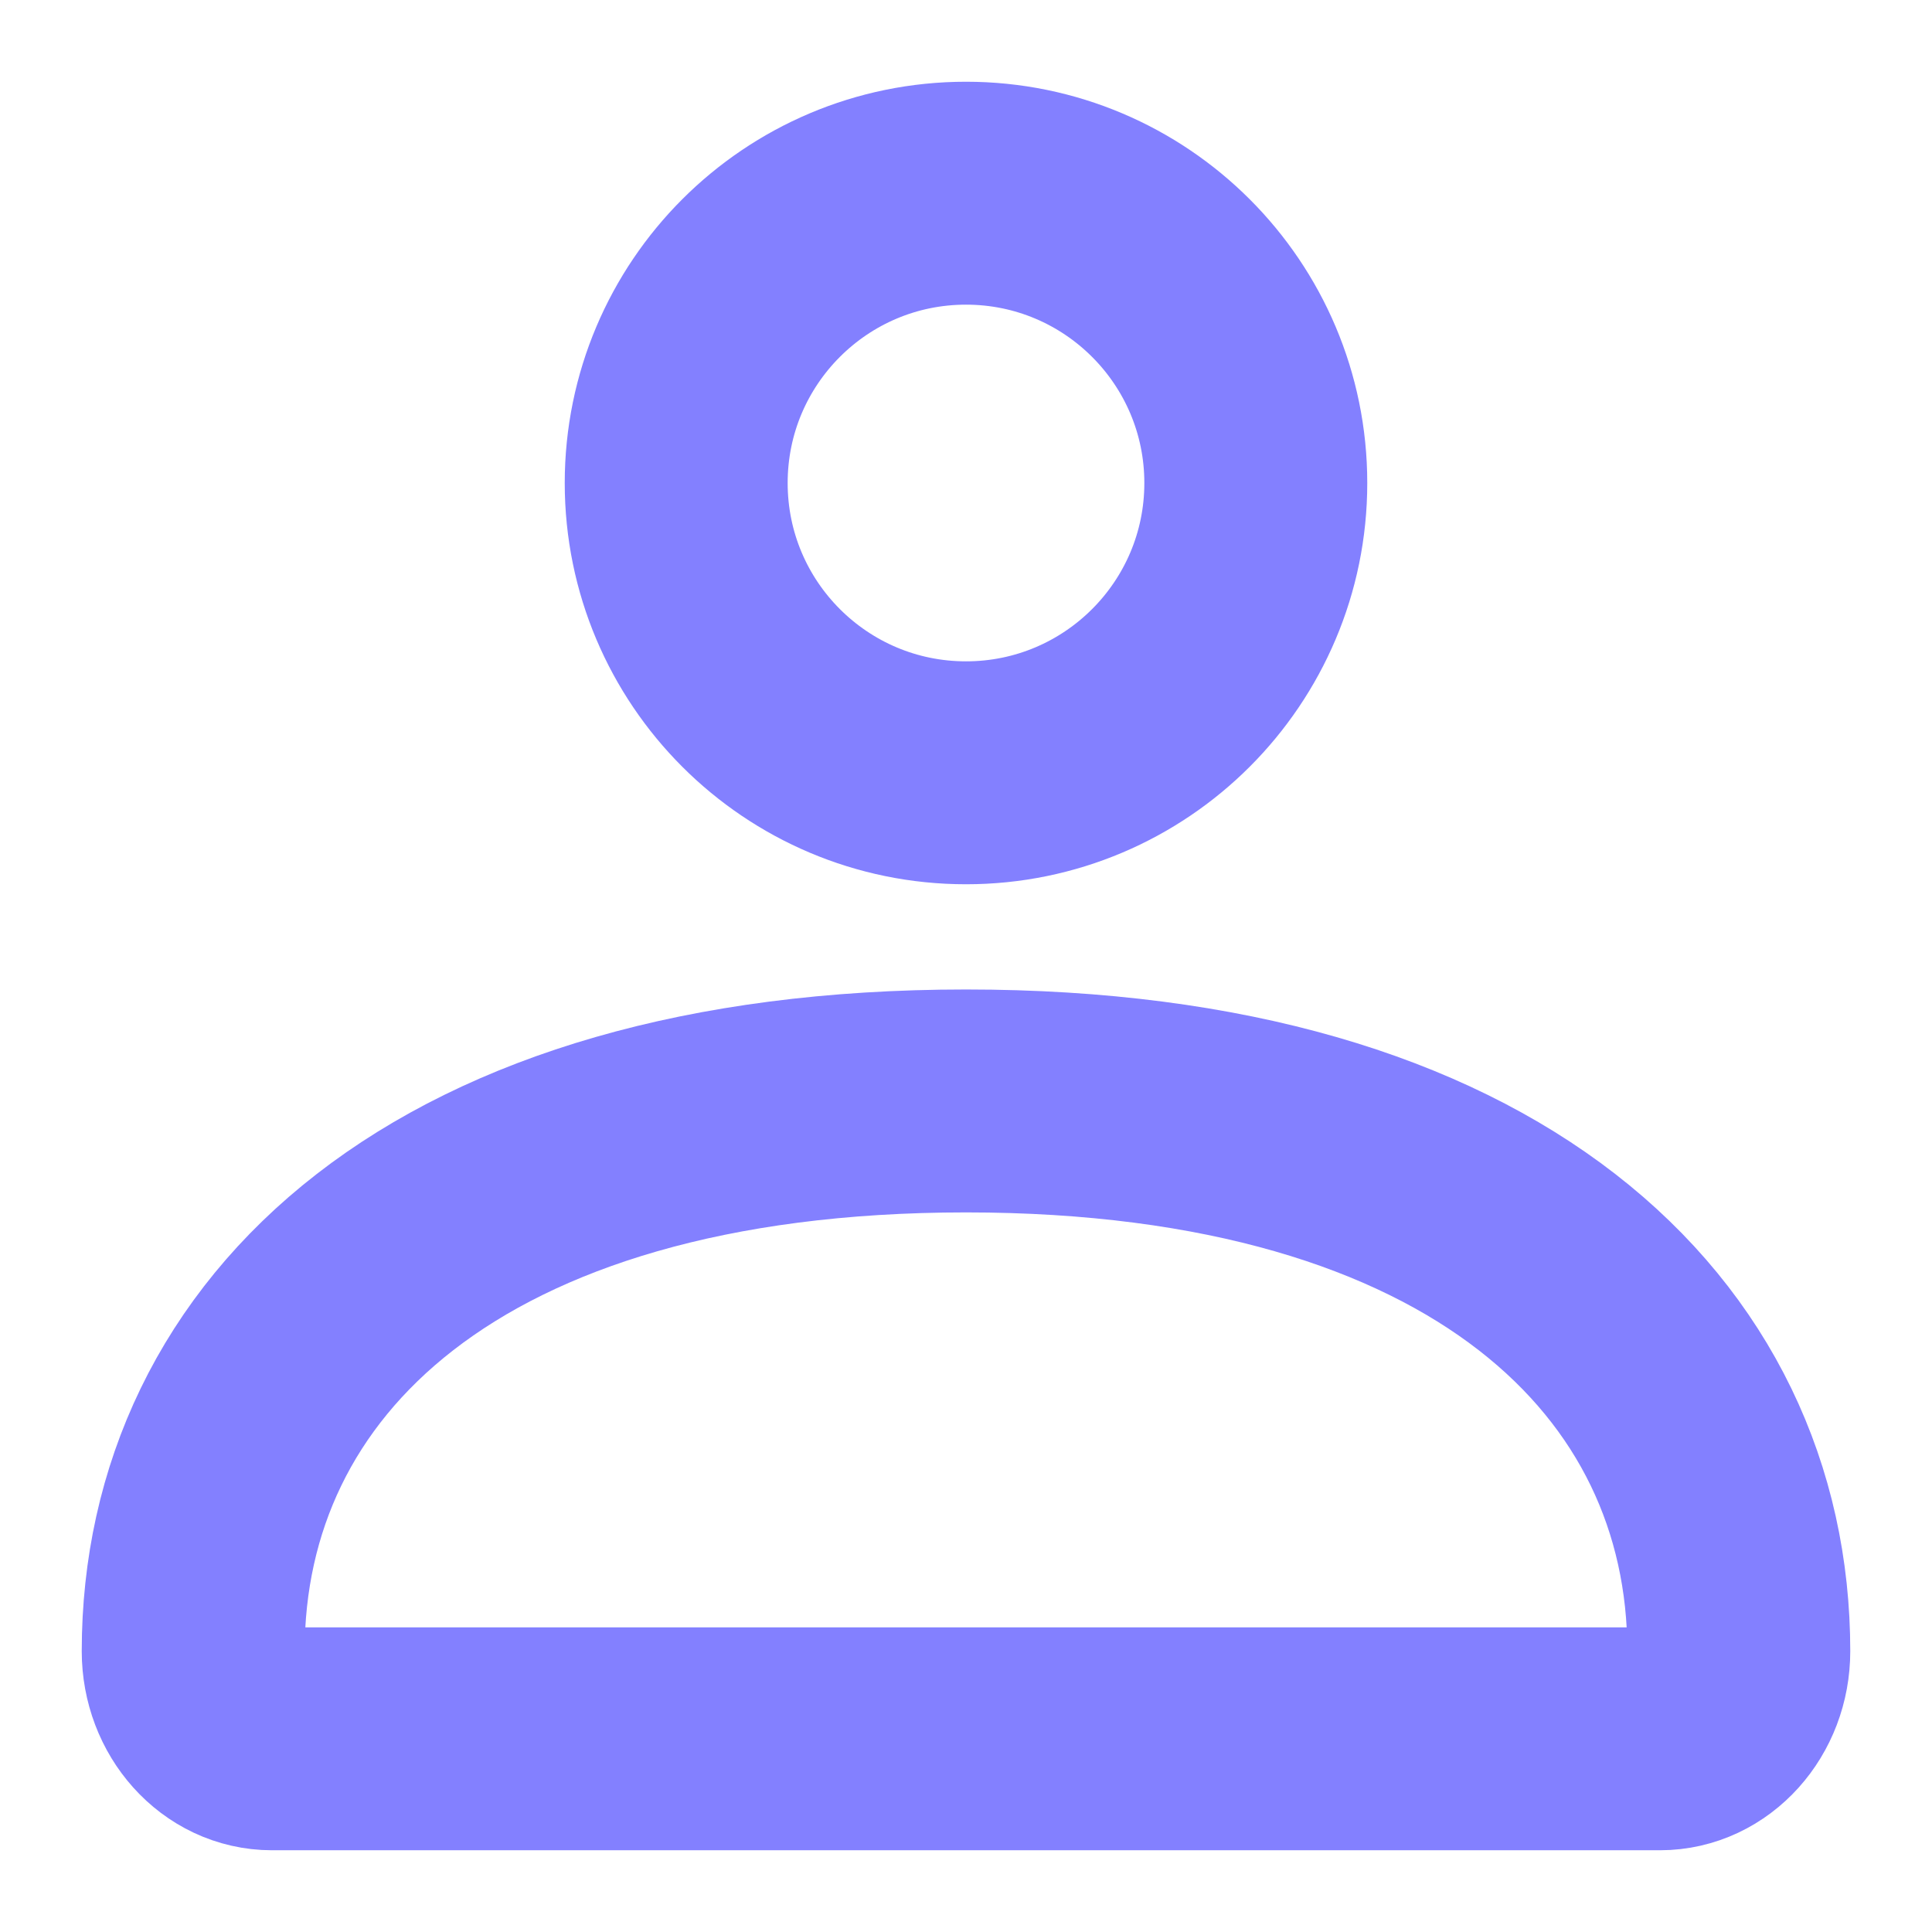 <svg width="26" height="26" viewBox="0 0 26 26" fill="none" xmlns="http://www.w3.org/2000/svg">
<path d="M2.6 22.221C2.6 18.131 6.017 14.816 13 14.816C19.983 14.816 23.4 18.131 23.4 22.221C23.4 22.872 22.925 23.4 22.339 23.4H3.66C3.074 23.4 2.6 22.872 2.6 22.221Z" stroke="#8380FF" stroke-width="3"/>
<path d="M16.9 6.5C16.9 8.654 15.153 10.4 13 10.4C10.846 10.4 9.1 8.654 9.1 6.5C9.1 4.346 10.846 2.6 13 2.6C15.153 2.6 16.9 4.346 16.9 6.5Z" stroke="#8380FF" stroke-width="3"/>
</svg>
